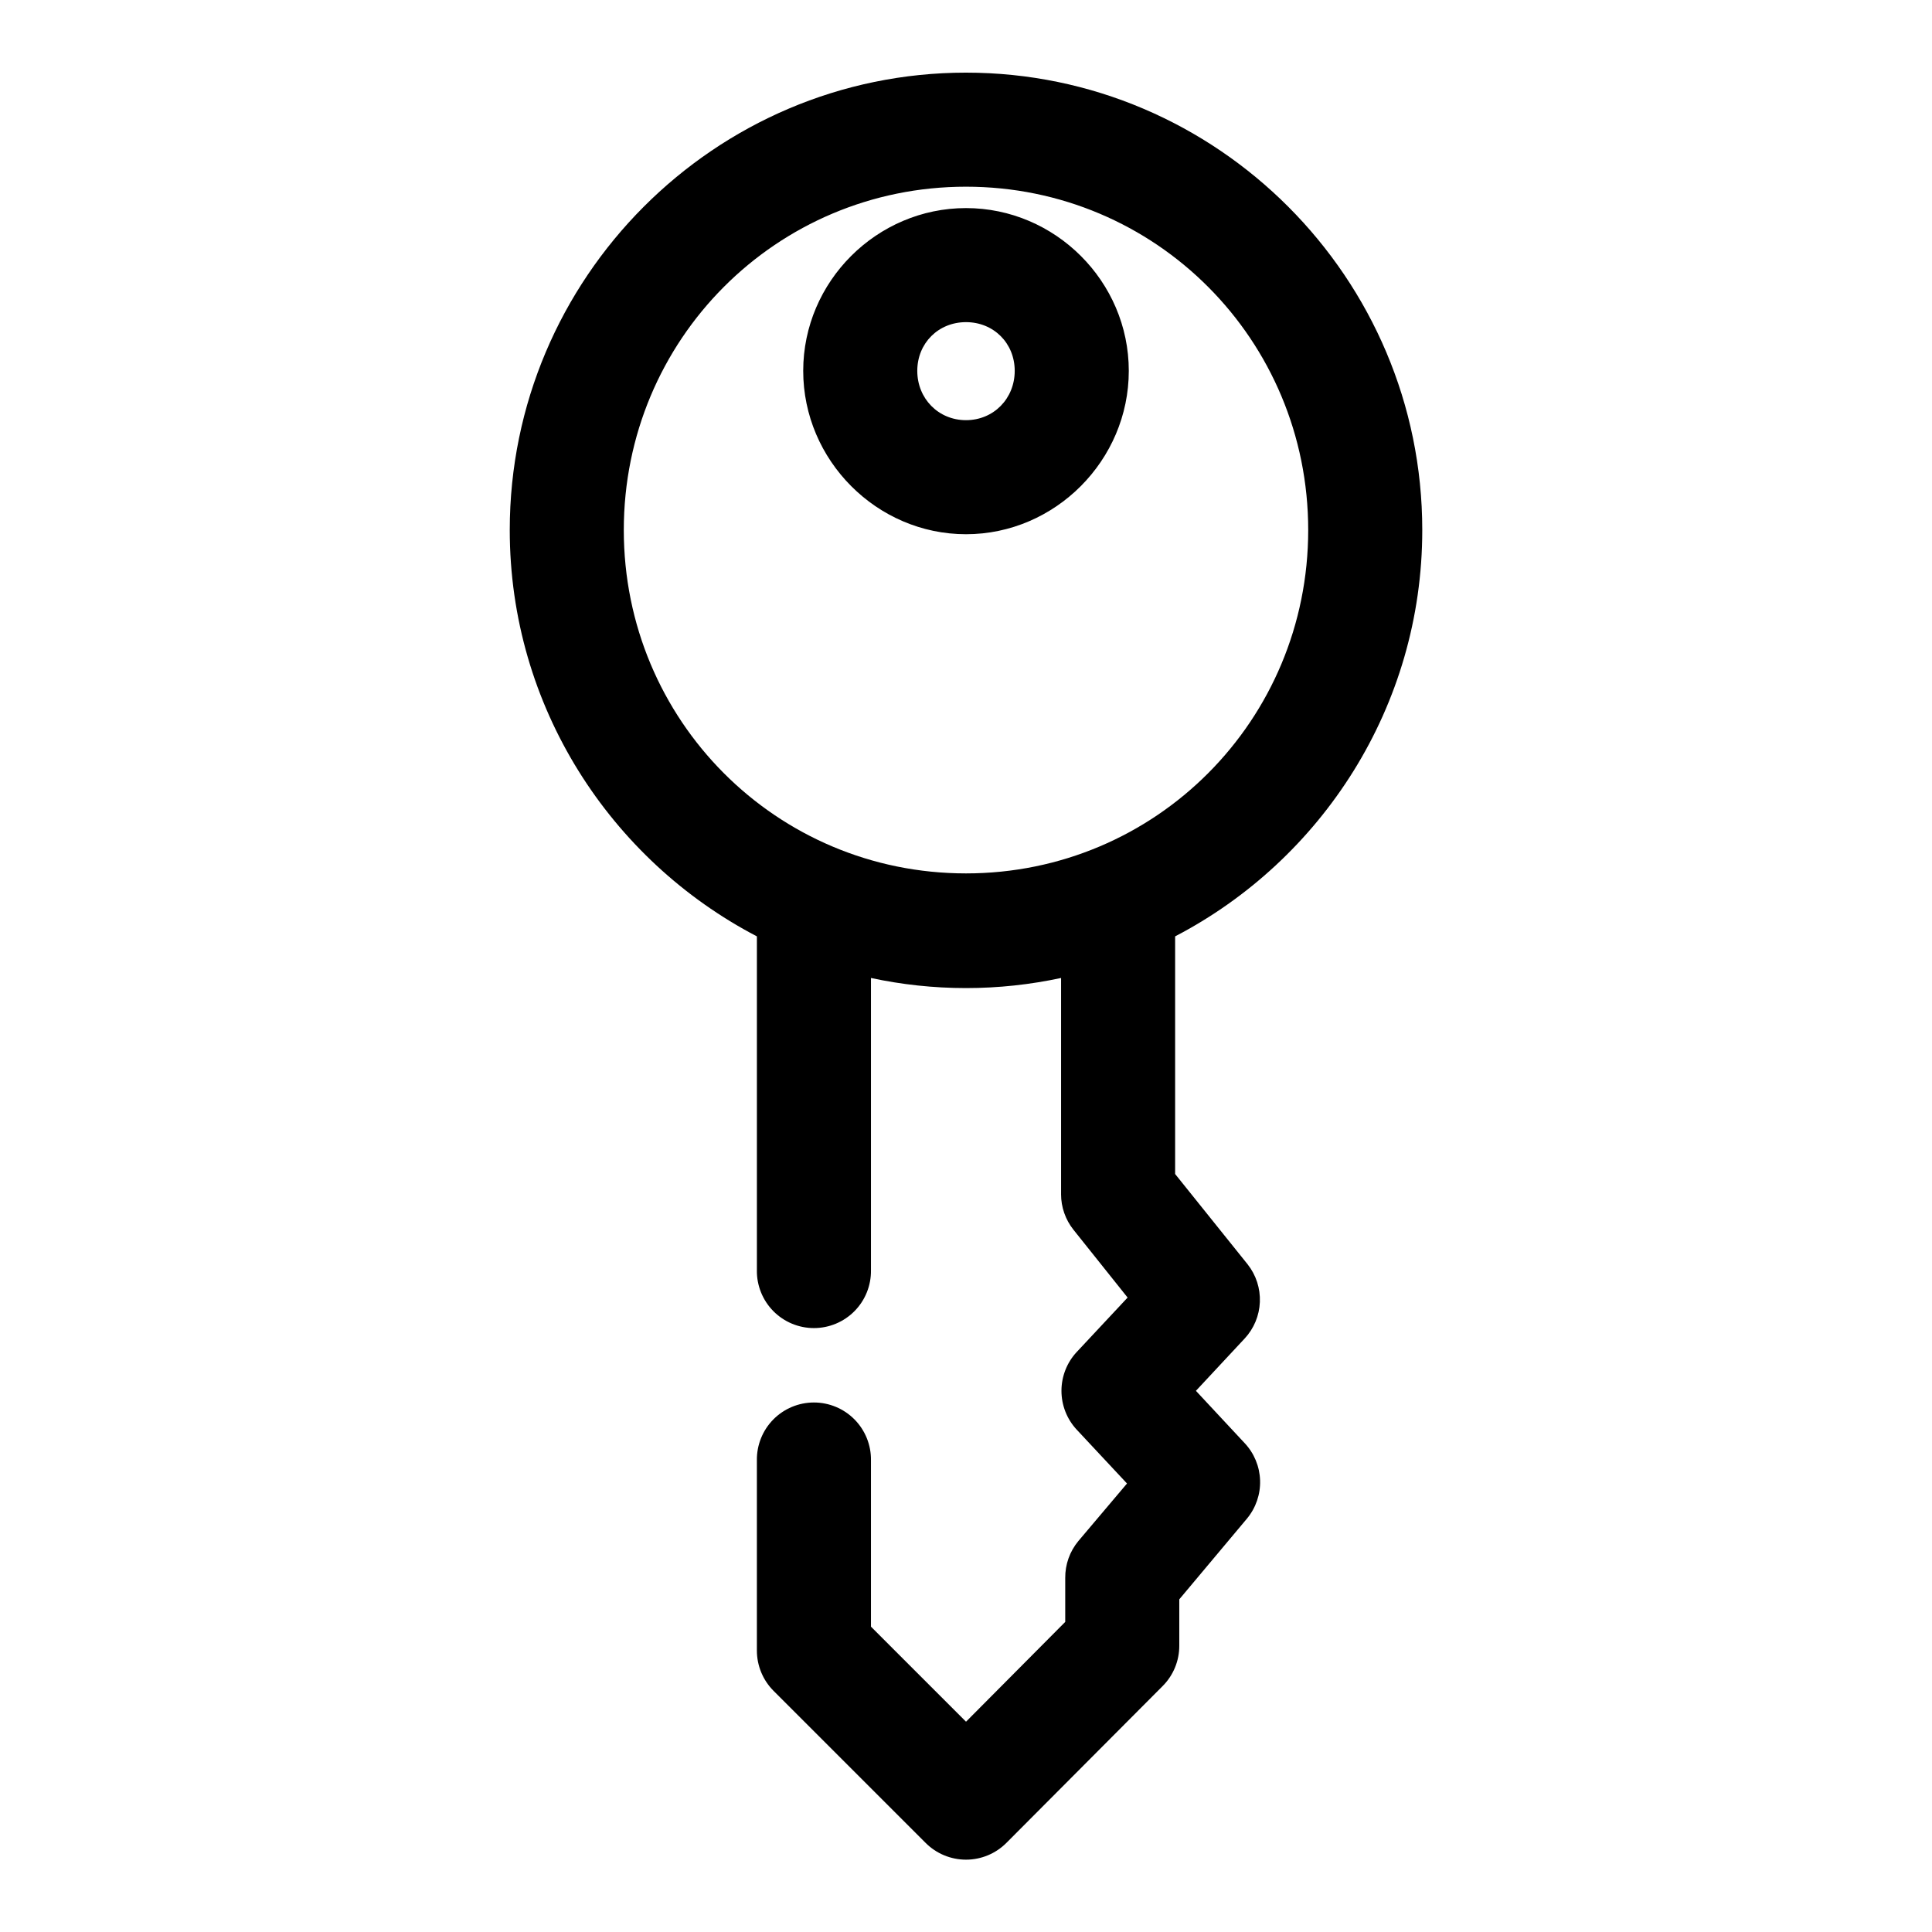 <?xml version="1.0" encoding="UTF-8"?>
<!-- Uploaded to: SVG Repo, www.svgrepo.com, Generator: SVG Repo Mixer Tools -->
<svg fill="#000000" width="800px" height="800px" version="1.1" viewBox="144 144 512 512" xmlns="http://www.w3.org/2000/svg">
 <path d="m400 163.25c-66.586 0-120.91 54.422-120.91 121.22 0 46.754 26.684 87.441 65.496 107.68v88.477h-0.004c-0.055 4.047 1.512 7.945 4.352 10.828 2.84 2.879 6.719 4.5 10.766 4.5 4.043 0 7.922-1.621 10.762-4.5 2.84-2.883 4.41-6.781 4.352-10.828v-77.453c8.148 1.75 16.535 2.676 25.191 2.676 8.648 0 17.051-0.93 25.191-2.676v57.305h-0.004c0 3.43 1.164 6.762 3.309 9.445l14.328 17.945-13.539 14.484h-0.004c-2.566 2.789-3.988 6.441-3.988 10.23 0 3.793 1.422 7.445 3.988 10.234l13.383 14.328-12.91 15.27c-2.266 2.742-3.492 6.199-3.461 9.758v11.648l-26.293 26.449-25.191-25.188v-44.078c0.059-4.047-1.512-7.945-4.352-10.828-2.84-2.879-6.719-4.5-10.762-4.5-4.047 0-7.926 1.621-10.766 4.5-2.84 2.883-4.406 6.781-4.352 10.828v50.375c-0.008 4.012 1.578 7.863 4.41 10.707l40.305 40.301c2.836 2.844 6.688 4.445 10.707 4.445 4.016 0 7.867-1.602 10.703-4.445l41.406-41.562c2.836-2.84 4.422-6.691 4.41-10.703v-12.281l17.949-21.41c2.348-2.836 3.582-6.434 3.465-10.113-0.117-3.684-1.57-7.195-4.094-9.879l-12.91-13.855 12.91-13.855v0.004c2.461-2.644 3.894-6.086 4.035-9.695 0.145-3.609-1.008-7.152-3.25-9.984l-19.207-23.93v-62.973c38.828-20.227 65.496-60.898 65.496-107.68 0-66.797-54.328-121.22-120.91-121.22zm0 30.227c50.277 0 90.688 40.559 90.688 90.992s-40.41 90.992-90.688 90.992-90.688-40.559-90.688-90.992 40.41-90.992 90.688-90.992zm0 5.668c-23.625 0-43.141 19.43-43.141 43.137 0 23.707 19.512 43.293 43.141 43.293 23.625 0 43.141-19.586 43.141-43.293 0-23.707-19.512-43.137-43.141-43.137zm0 30.227c7.316 0 12.91 5.566 12.91 12.91s-5.594 13.066-12.91 13.066-12.91-5.723-12.91-13.066 5.594-12.91 12.91-12.91z"/>
</svg>